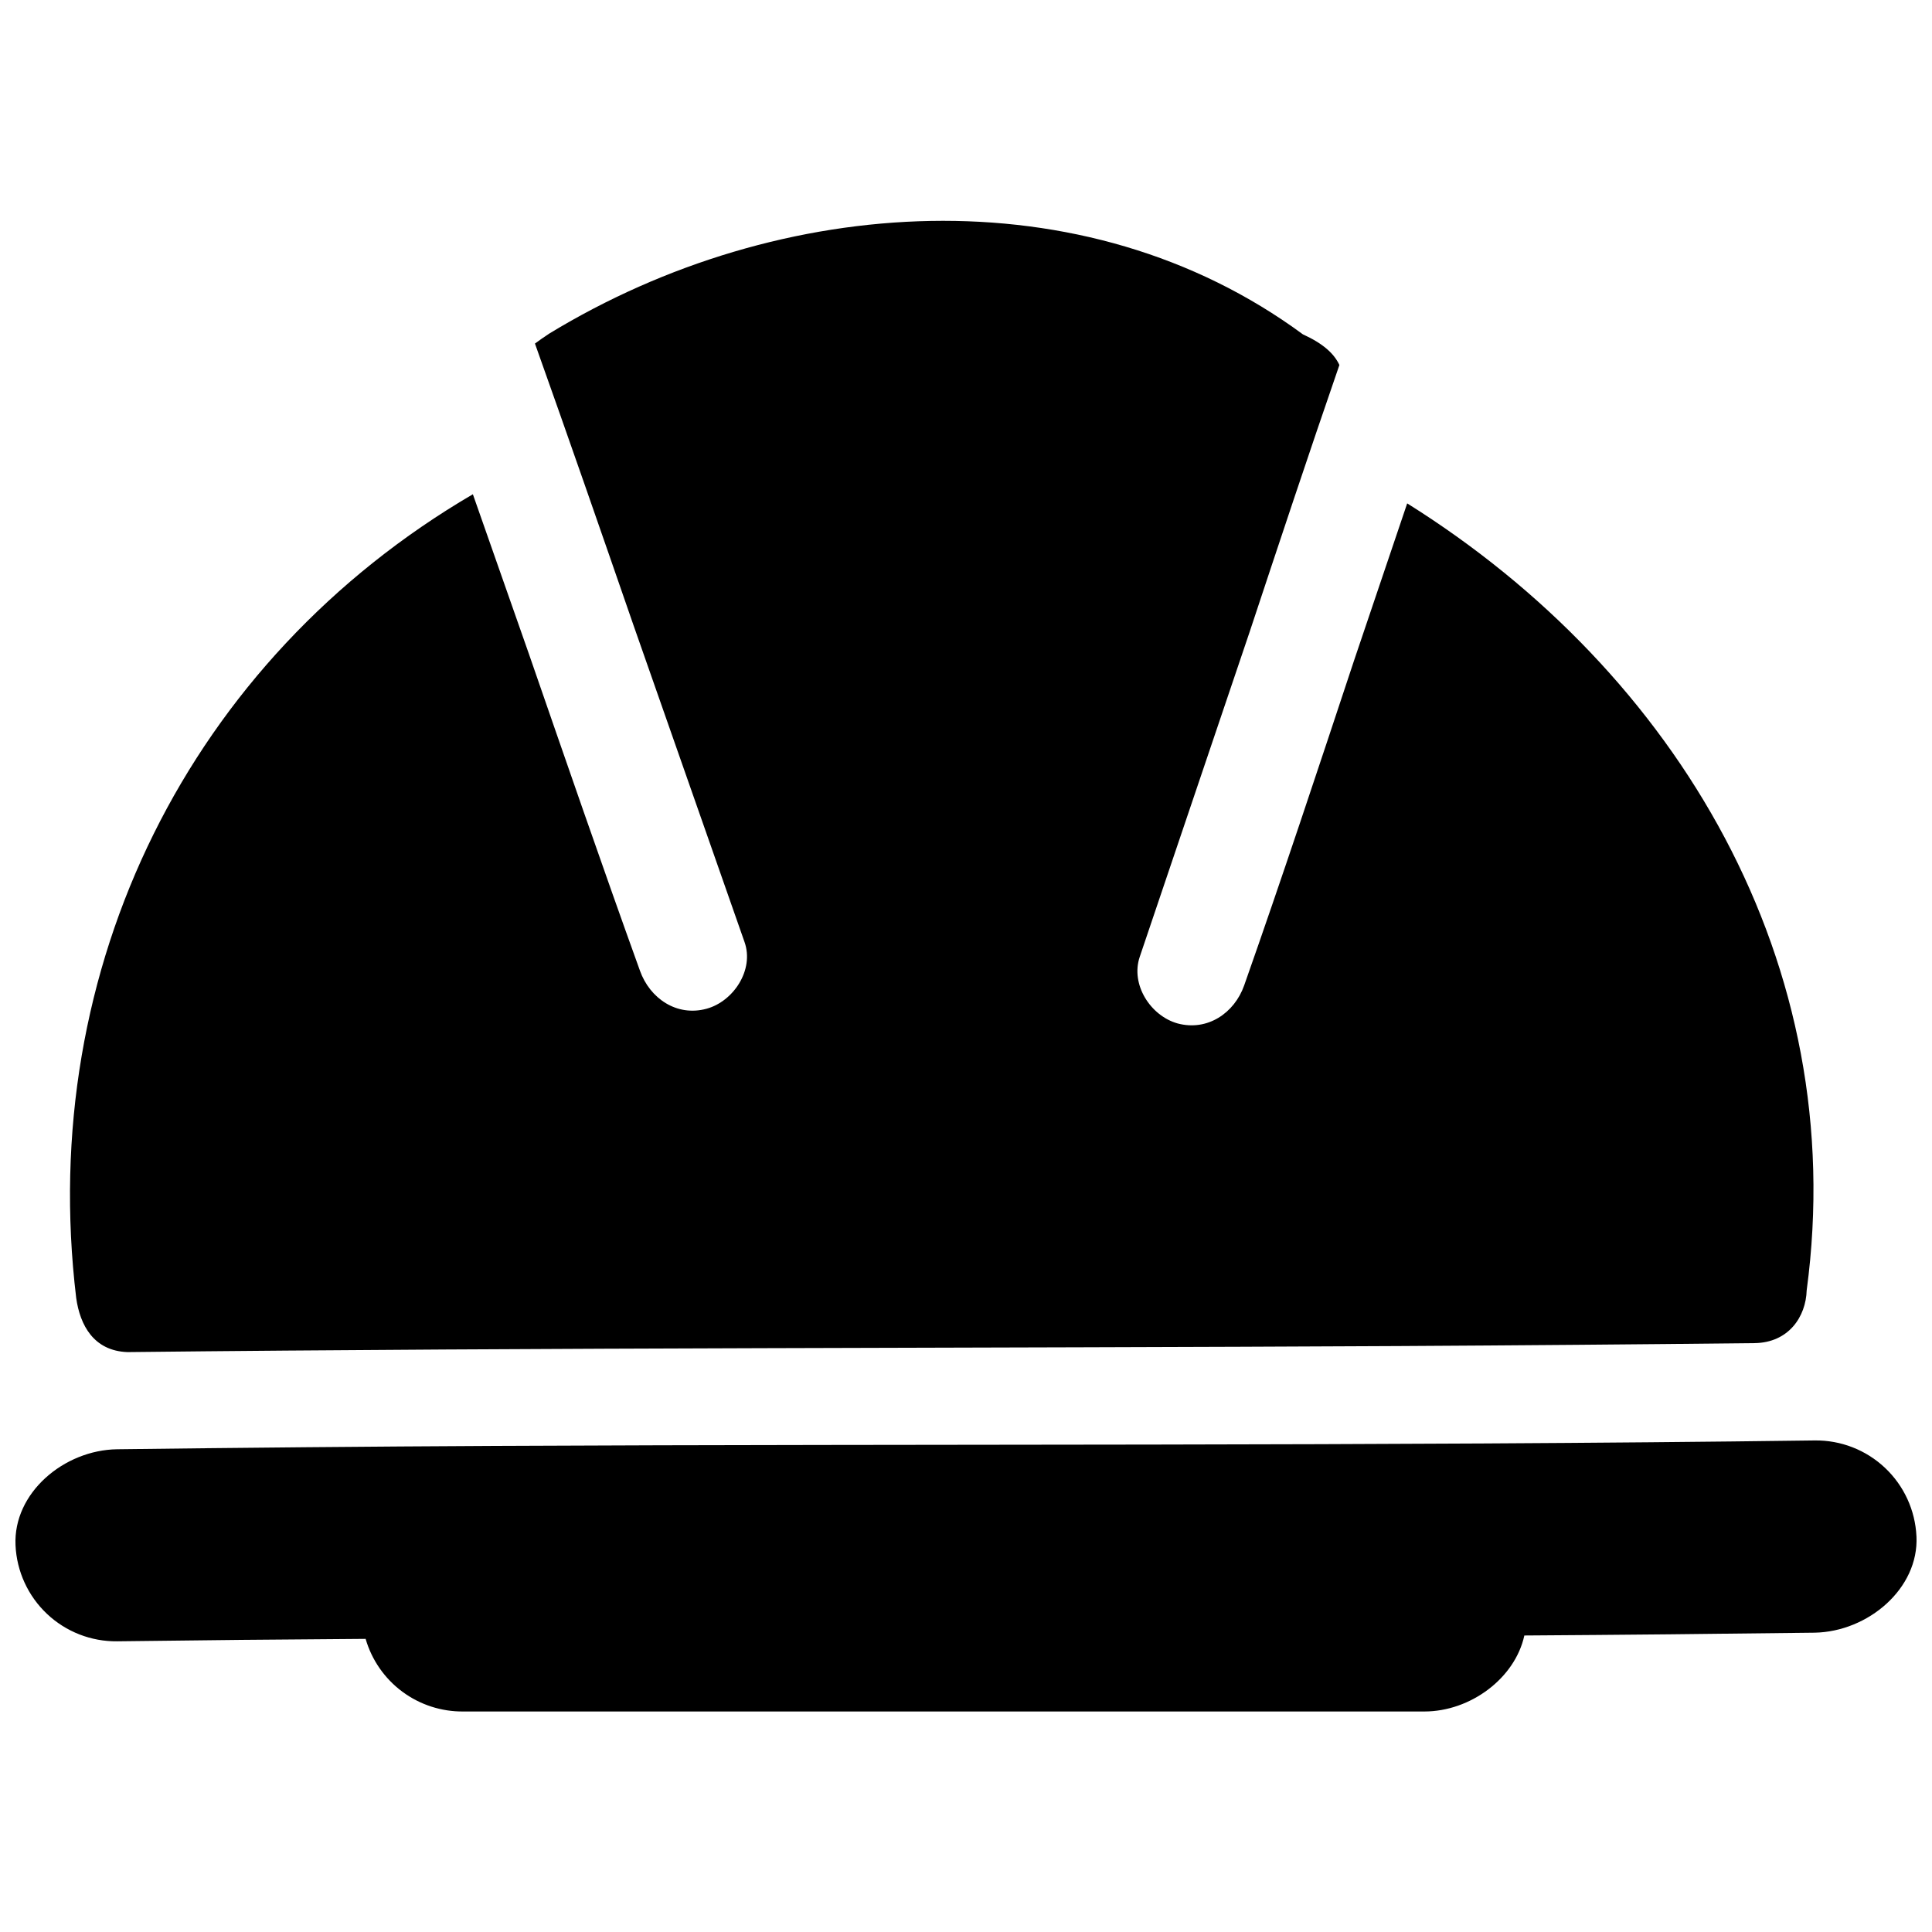 <?xml version="1.0" encoding="UTF-8"?>
<!-- Uploaded to: SVG Repo, www.svgrepo.com, Generator: SVG Repo Mixer Tools -->
<svg width="800px" height="800px" version="1.1" viewBox="144 144 512 512" xmlns="http://www.w3.org/2000/svg">
 <defs>
  <clipPath id="a">
   <path d="m148.09 525h503.81v73h-503.81z"/>
  </clipPath>
 </defs>
 <path d="m177.79 502.32c112.29-1.238 224.57-1.008 336.87-1.602 31.441-0.176 62.867-0.434 94.281-0.777 9.062-0.102 13.645-7 13.848-14 11.617-86.422-34.102-163.63-105.87-208.54l-14.098 41.691c-9.527 28.742-19.043 57.492-29.105 86.055-2.59 7.332-9.727 12.195-17.652 10.07-7.172-2.016-12.508-10.312-10.02-17.652 2.418-7.164 4.84-14.332 7.269-21.5 7.285-21.484 14.562-42.996 21.832-64.543 7.836-23.637 15.68-47.262 23.809-70.797-1.41-3.019-4.309-5.68-9.668-8.117-57.945-42.668-138.56-37.41-199.69-0.23-1.441 0.945-2.699 1.832-3.828 2.668 8.852 24.832 17.492 49.738 26.113 74.645l29.438 83.988c2.578 7.34-2.93 15.699-10.07 17.645-7.887 2.164-15.035-2.731-17.652-10.07-10.07-27.914-19.727-55.953-29.438-83.977-4.941-14.098-9.891-28.199-14.844-42.297-74.855 43.781-115.68 125.25-105.12 213 1.008 7.199 4.633 14.016 13.586 14.34z"/>
 <g clip-path="url(#a)">
  <path d="m651.88 551.15c-0.316-6.906-3.305-13.418-8.336-18.16-5.027-4.742-11.699-7.344-18.613-7.258-116.62 1.551-233.23 0.875-349.86 1.449-33.332 0.168-66.672 0.465-100.01 0.887-14.098 0.191-27.602 11.57-26.949 25.449 0.316 6.906 3.305 13.422 8.332 18.172 5.027 4.746 11.703 7.356 18.617 7.273 21.945-0.289 43.891-0.504 65.832-0.645 1.621 5.598 5.035 10.512 9.715 13.988 4.68 3.473 10.367 5.32 16.195 5.258h254.66c12.258 0 24.047-8.844 26.504-20.141 25.652-0.168 51.309-0.418 76.969-0.746 14.09-0.27 27.605-11.672 26.949-25.527z"/>
 </g>
</svg>